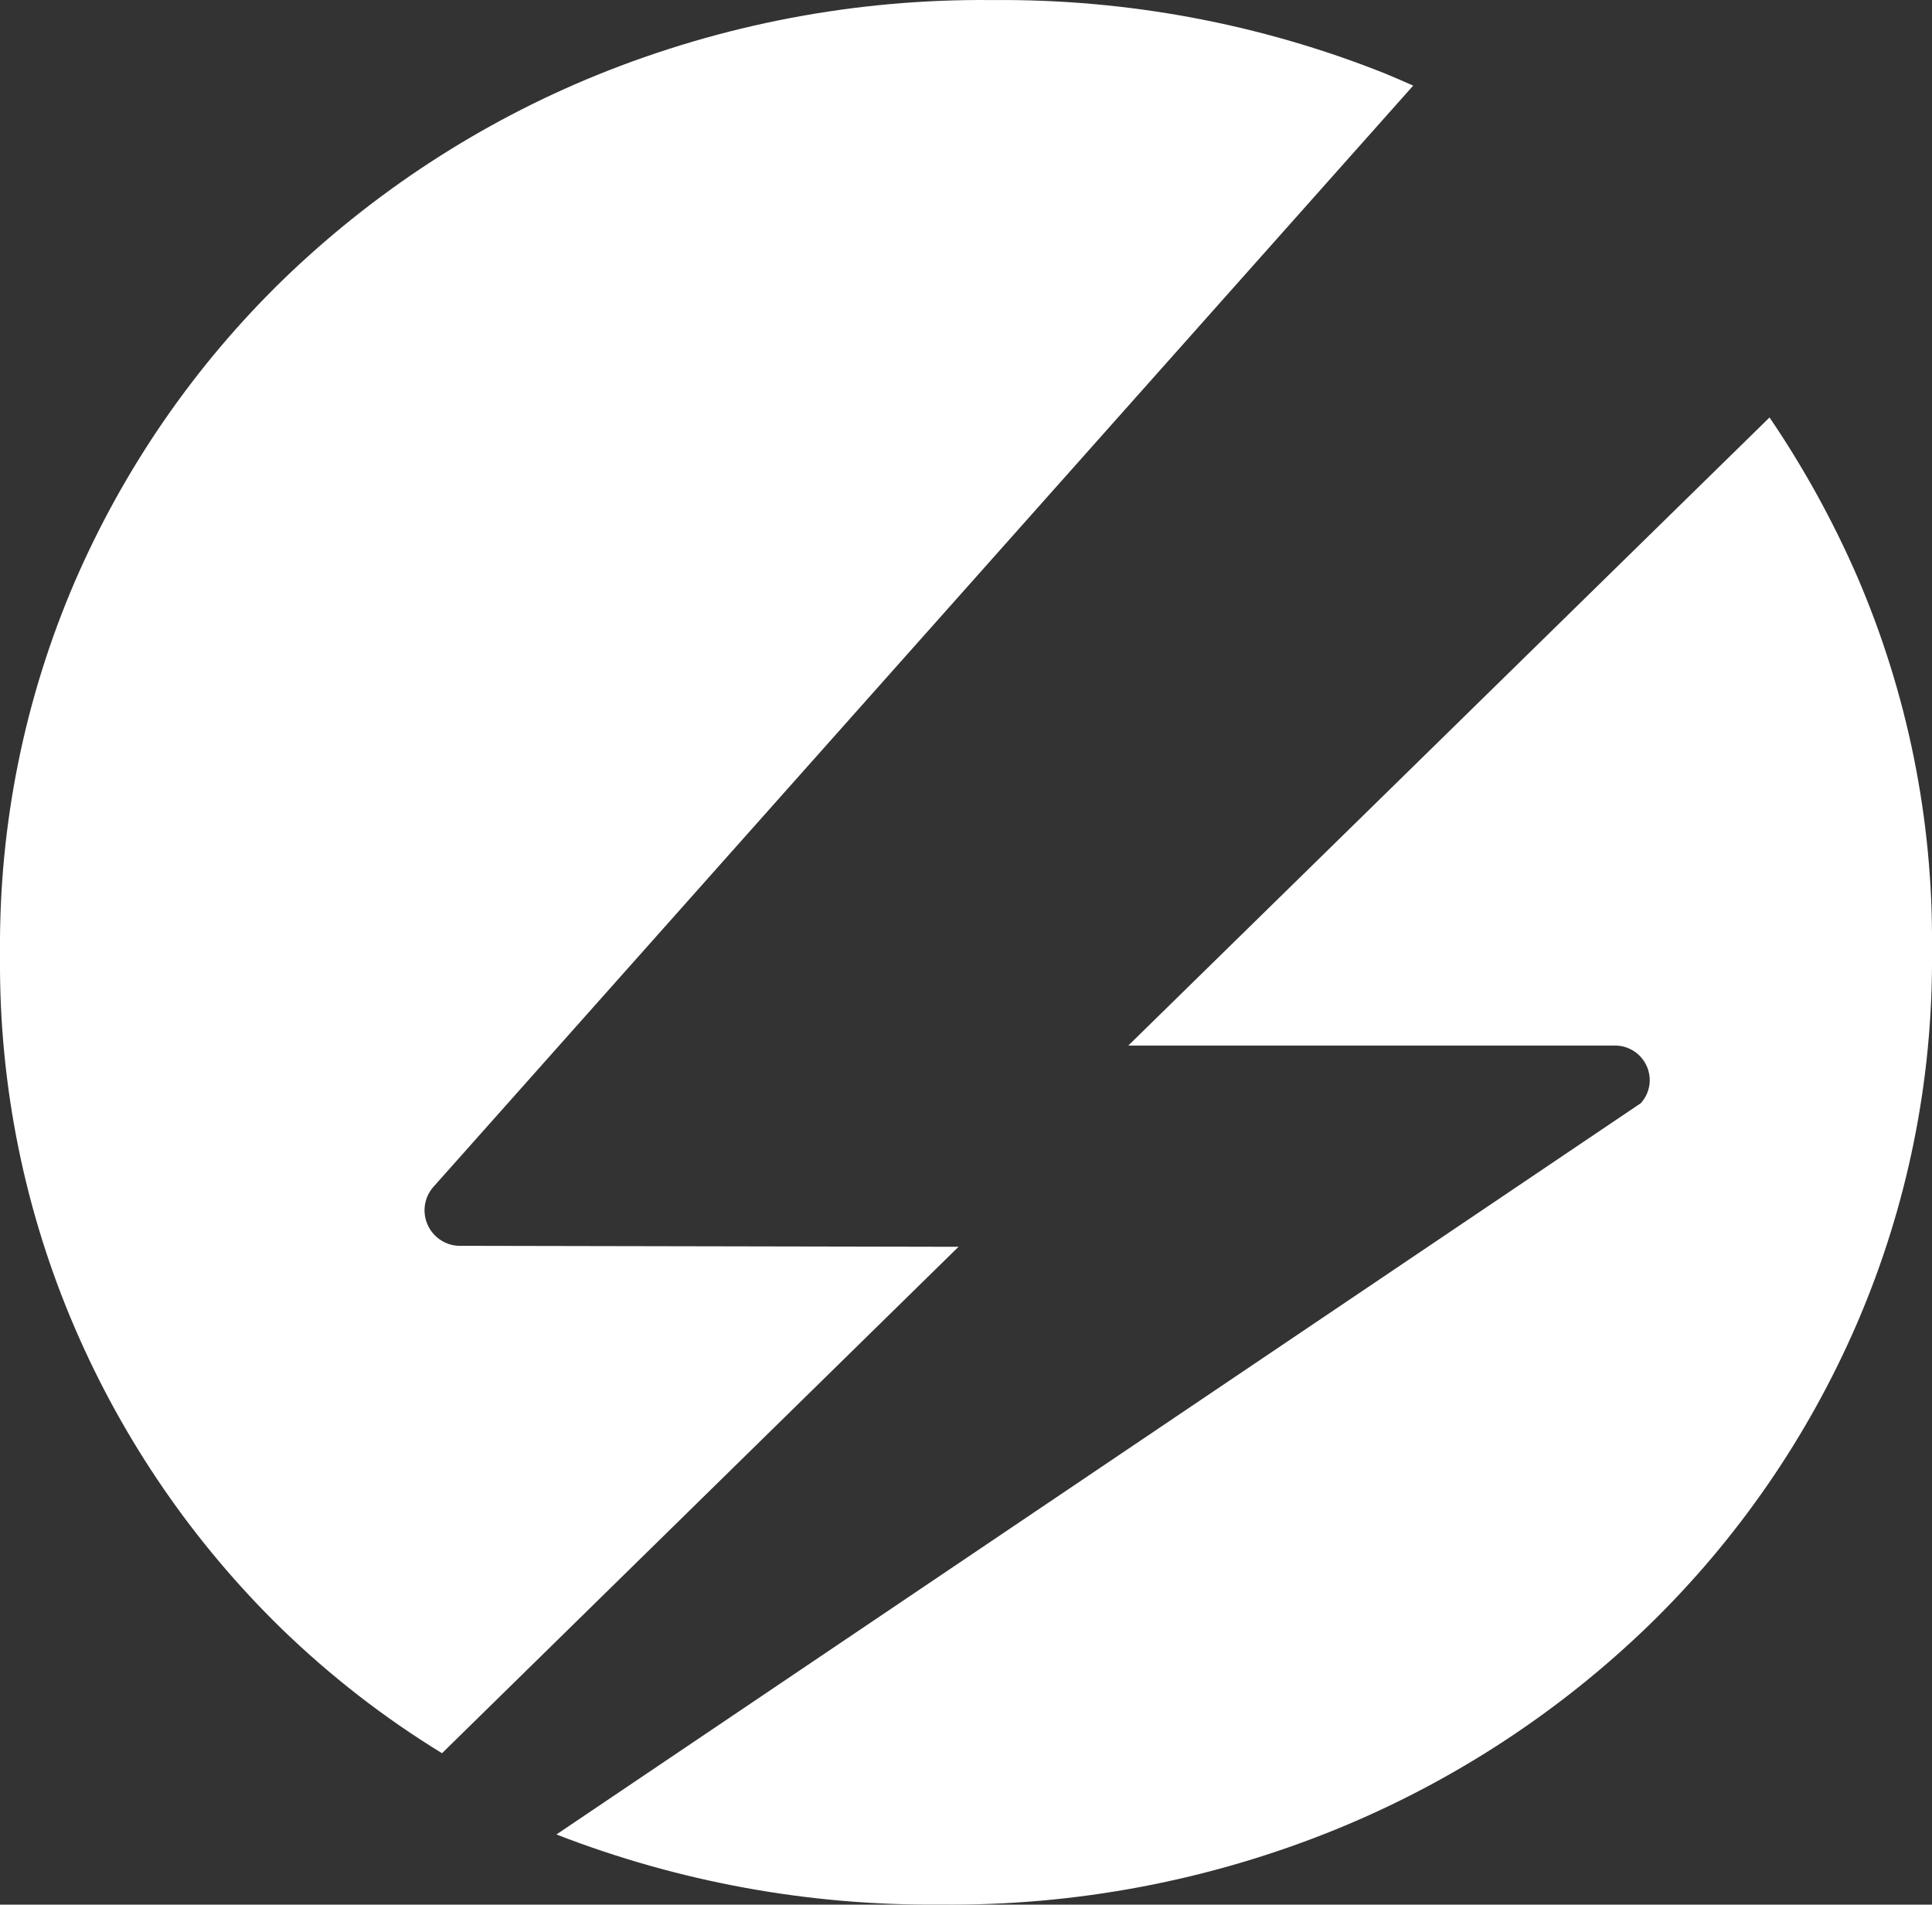 <?xml version="1.0" encoding="utf-8"?>
<svg width="27.777px" height="27.383px" viewBox="0 0 27.777 27.383" version="1.1" xmlns:xlink="http://www.w3.org/1999/xlink" xmlns="http://www.w3.org/2000/svg">
  <rect x="0" y="0" width="27.777" height="27.383" fill="#333333" stroke="none"/>
  <g id="IntcommeBolt" fill-opacity="1">
    <path d="M27.777 0L27.777 0L27.777 27.383L0 27.383L0 0L27.777 0Z" id="IntcommeBolt" fill="none" stroke="none" />
    <g id="Group-5">
      <path d="M6.592 17.911C6.396 17.903 6.222 17.782 6.145 17.601C6.067 17.42 6.101 17.211 6.231 17.064L20.318 1.231C20.181 1.171 20.047 1.111 19.909 1.055C18.116 0.341 16.2 -0.017 14.269 0.001C12.32 -0.02 10.386 0.347 8.58 1.08C6.902 1.763 5.371 2.762 4.069 4.022C2.798 5.258 1.782 6.732 1.077 8.359C0.354 10.038 -0.013 11.85 0 13.679L0 13.779C-0.012 15.608 0.355 17.42 1.079 19.099C1.777 20.718 2.785 22.184 4.046 23.414C4.748 24.095 5.522 24.696 6.355 25.206L13.781 17.925L6.592 17.911Z" id="Trazado_17842" fill="#FFFFFF" stroke="none" />
      <path d="M25.443 6L16.222 15.032L23.24 15.032C23.514 15.043 23.727 15.273 23.719 15.547C23.714 15.663 23.669 15.774 23.591 15.86L8 26.374C9.758 27.057 11.631 27.399 13.517 27.382C15.464 27.403 17.396 27.037 19.2 26.304C20.878 25.621 22.41 24.622 23.711 23.362C24.982 22.126 25.997 20.652 26.7 19.024C27.424 17.345 27.791 15.533 27.777 13.704L27.777 13.604C27.791 11.775 27.424 9.964 26.7 8.285C26.352 7.486 25.93 6.721 25.44 6" id="Trazado_17843" fill="#FFFFFF" stroke="none" />
    </g>
  </g>
</svg>